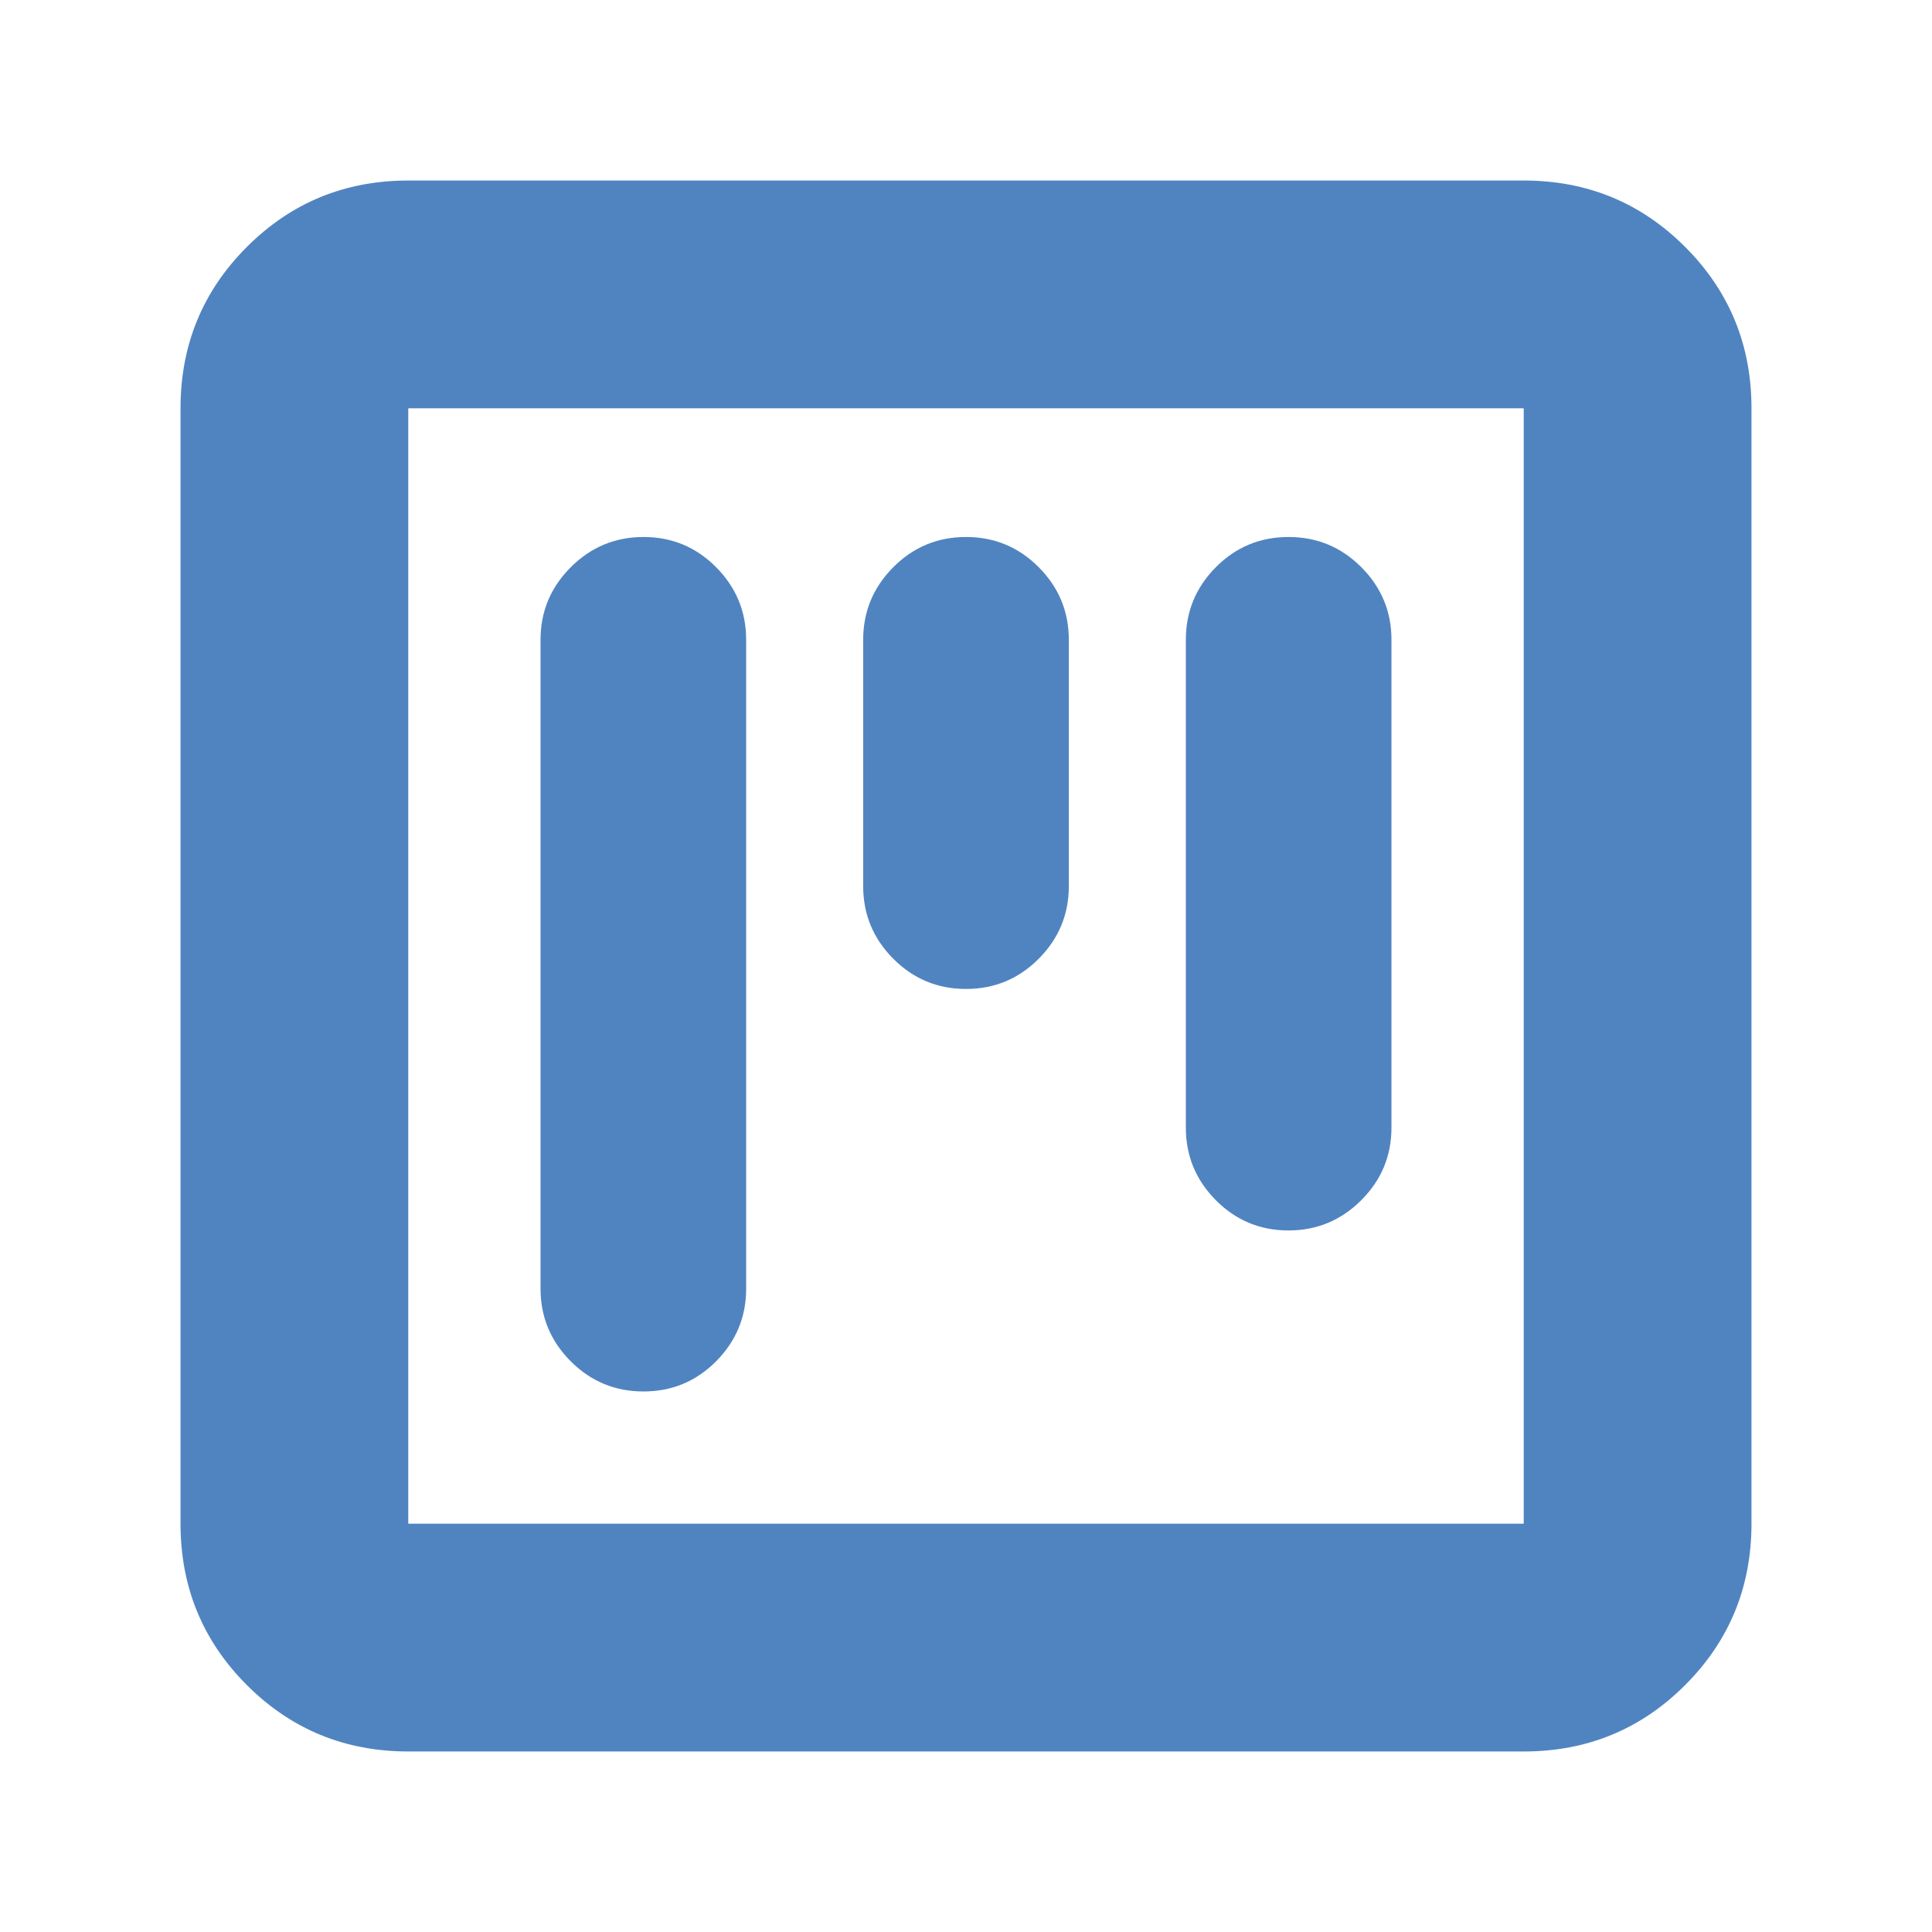 <svg xmlns="http://www.w3.org/2000/svg" height="24px" viewBox="0 -960 960 960" width="24px"
  fill="#5084C1">
  <path
    d="M202.87-89.7q-47.2 0-80.19-32.98-32.98-32.99-32.98-80.19v-554.26q0-47.2 32.98-80.19 32.99-32.98 80.19-32.98h554.26q47.2 0 80.19 32.98 32.98 32.99 32.98 80.19v554.26q0 47.2-32.98 80.19-32.99 32.98-80.19 32.98H202.87Zm0-113.17h554.26v-554.26H202.87v554.26Zm0-554.26v554.26-554.26Zm116.9 63.96q-21.14 0-36.16 15.02-15.02 15.02-15.02 36.06v322.42q0 21.04 14.97 36.06 14.97 15.02 36.18 15.02 21.22 0 36.12-15.02 14.9-15.02 14.9-36.06v-322.42q0-21.04-14.92-36.06-14.92-15.02-36.07-15.02Zm320.49 0q-21.22 0-36.12 15.02-14.9 15.02-14.9 36.06v242.42q0 21.04 14.92 36.06 14.92 15.02 36.07 15.02 21.14 0 36.16-15.02 15.02-15.02 15.02-36.06v-242.42q0-21.04-14.97-36.06-14.97-15.02-36.18-15.02Zm-160.26 0q-21.19 0-36.14 15.02t-14.95 36.06v122.42q0 21.04 14.95 36.06 14.95 15.02 36.14 15.02t36.14-15.02q14.95-15.02 14.95-36.06v-122.42q0-21.04-14.95-36.06-14.95-15.02-36.14-15.02Z" />
</svg>